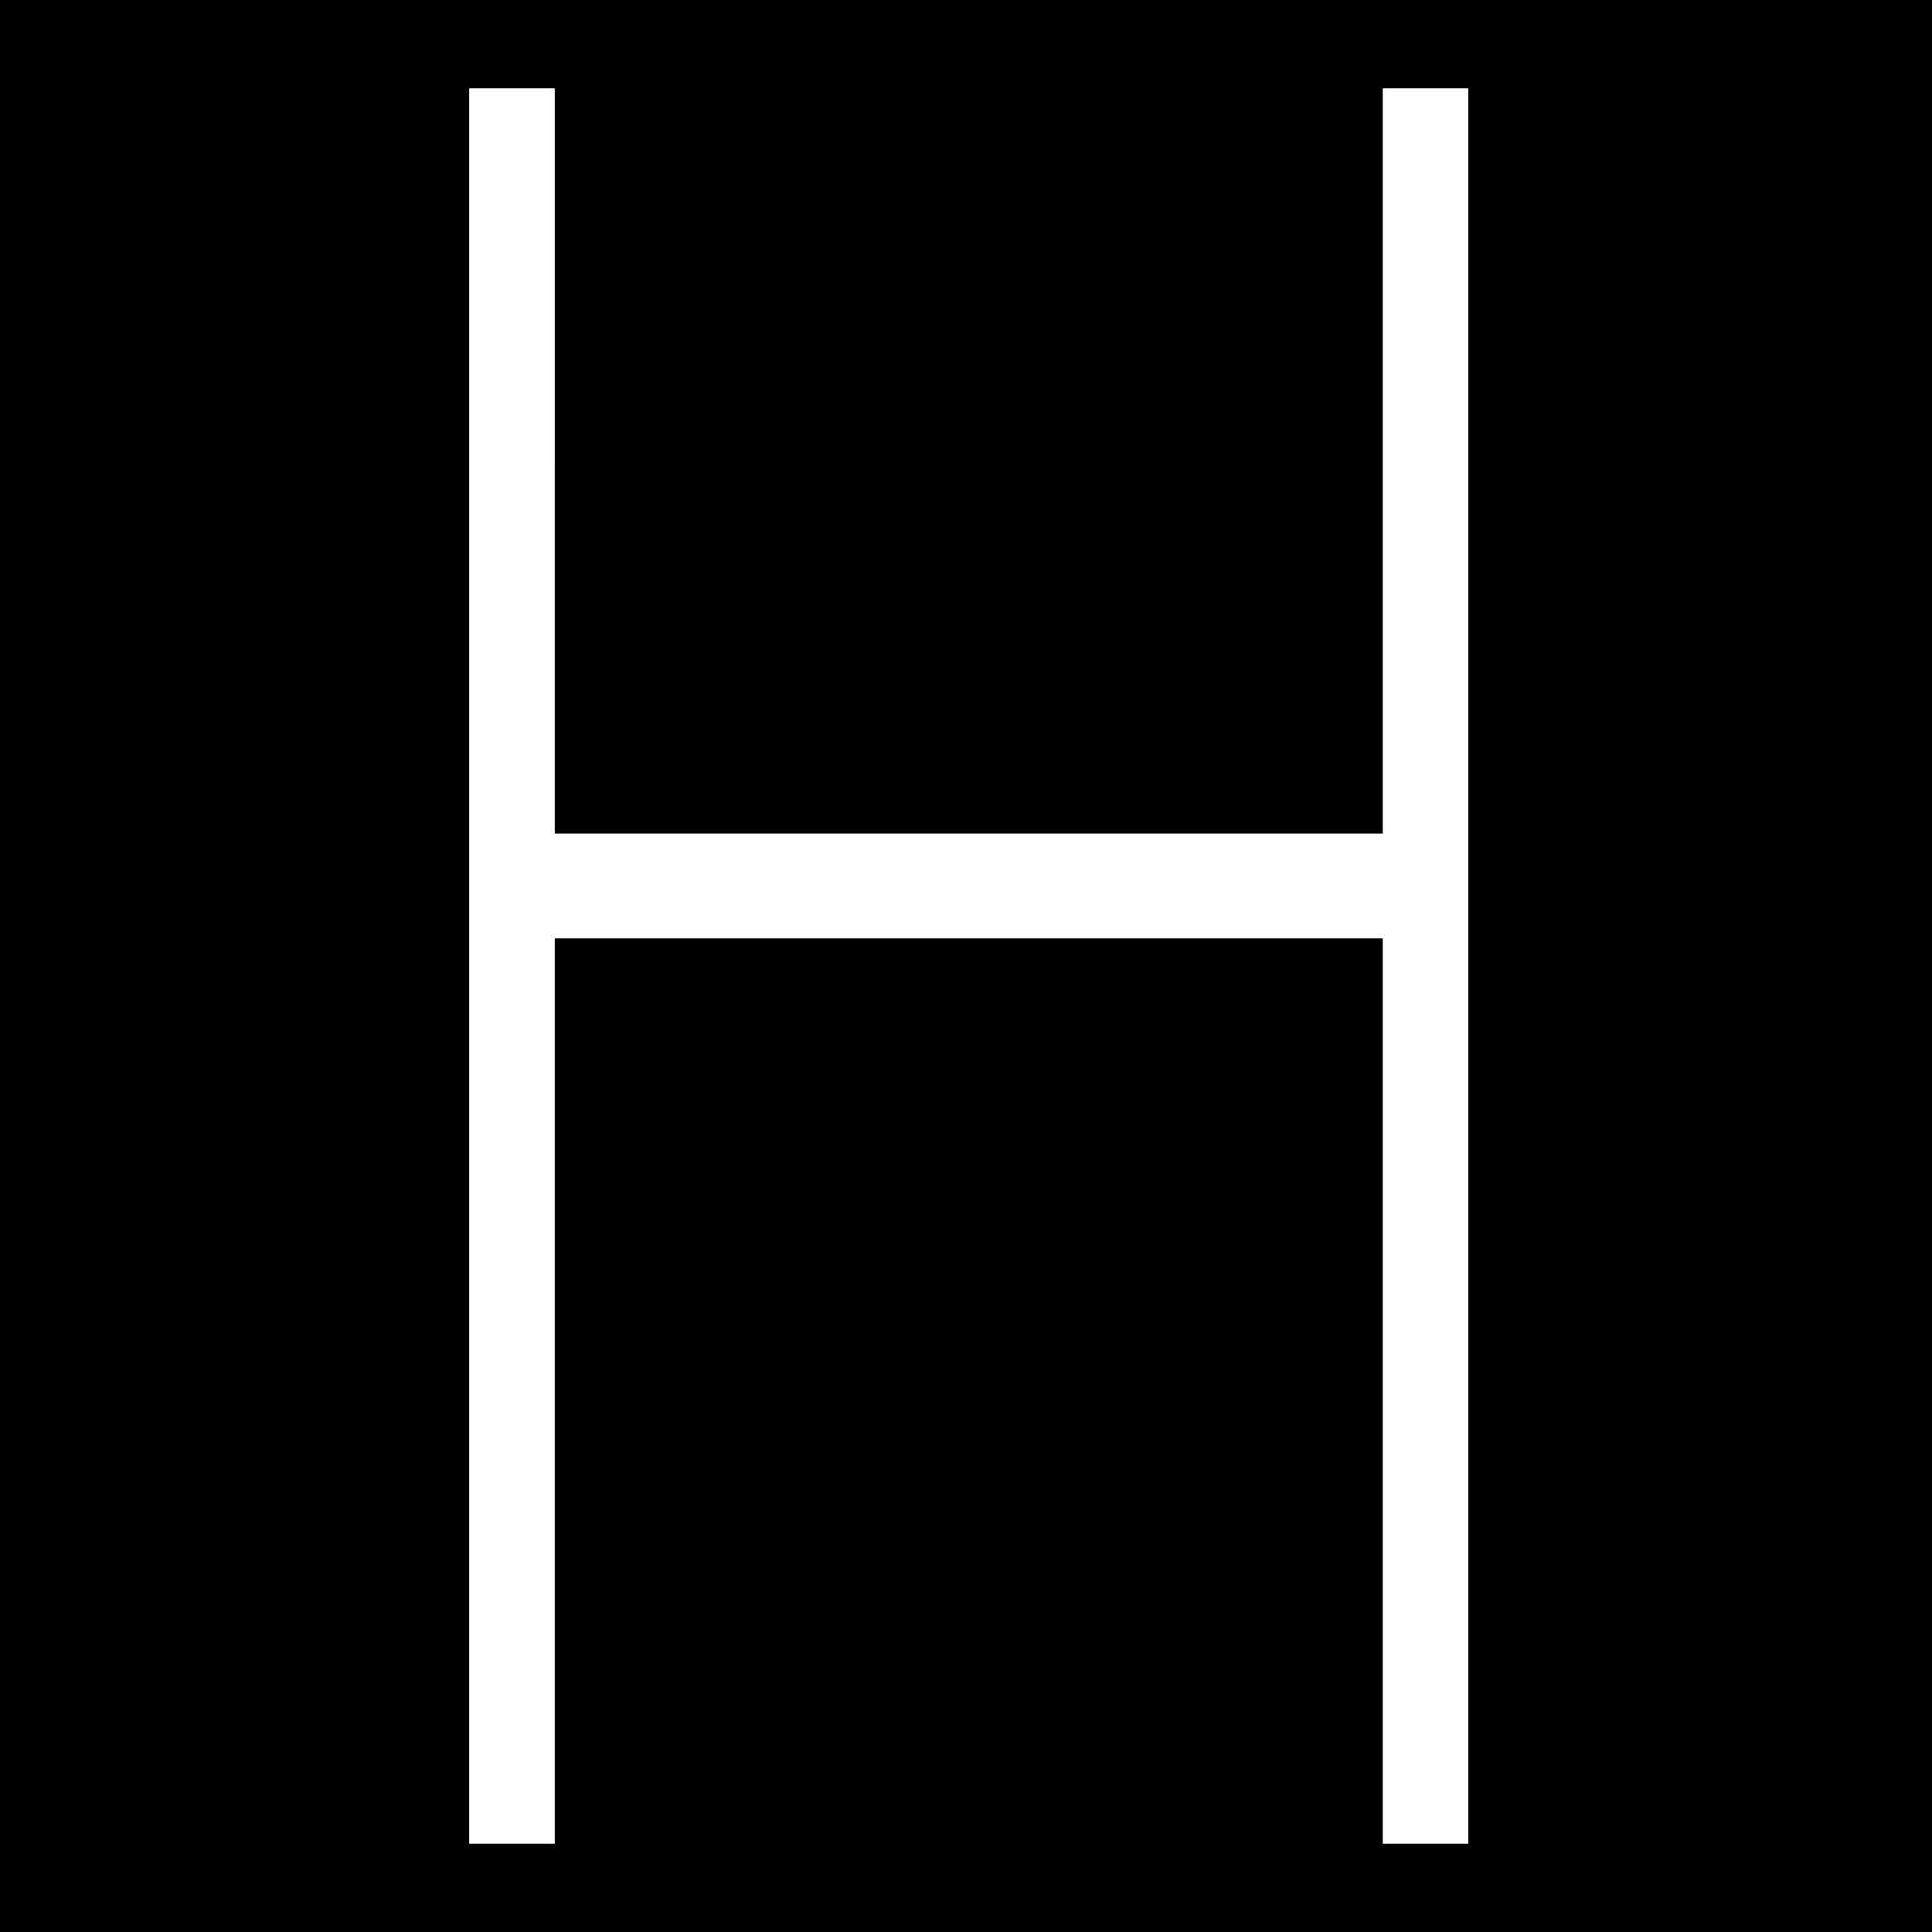 <svg version="1.0" xmlns="http://www.w3.org/2000/svg" width="933.333" height="933.333" viewBox="0 0 700 700" preserveAspectRatio="xMidYMid meet"><path d="M0 350v350h700V0H0v350zm201-183v135h300V32h31v636h-31V340H201v328h-31V32h31v135z" fill="#000"/></svg>